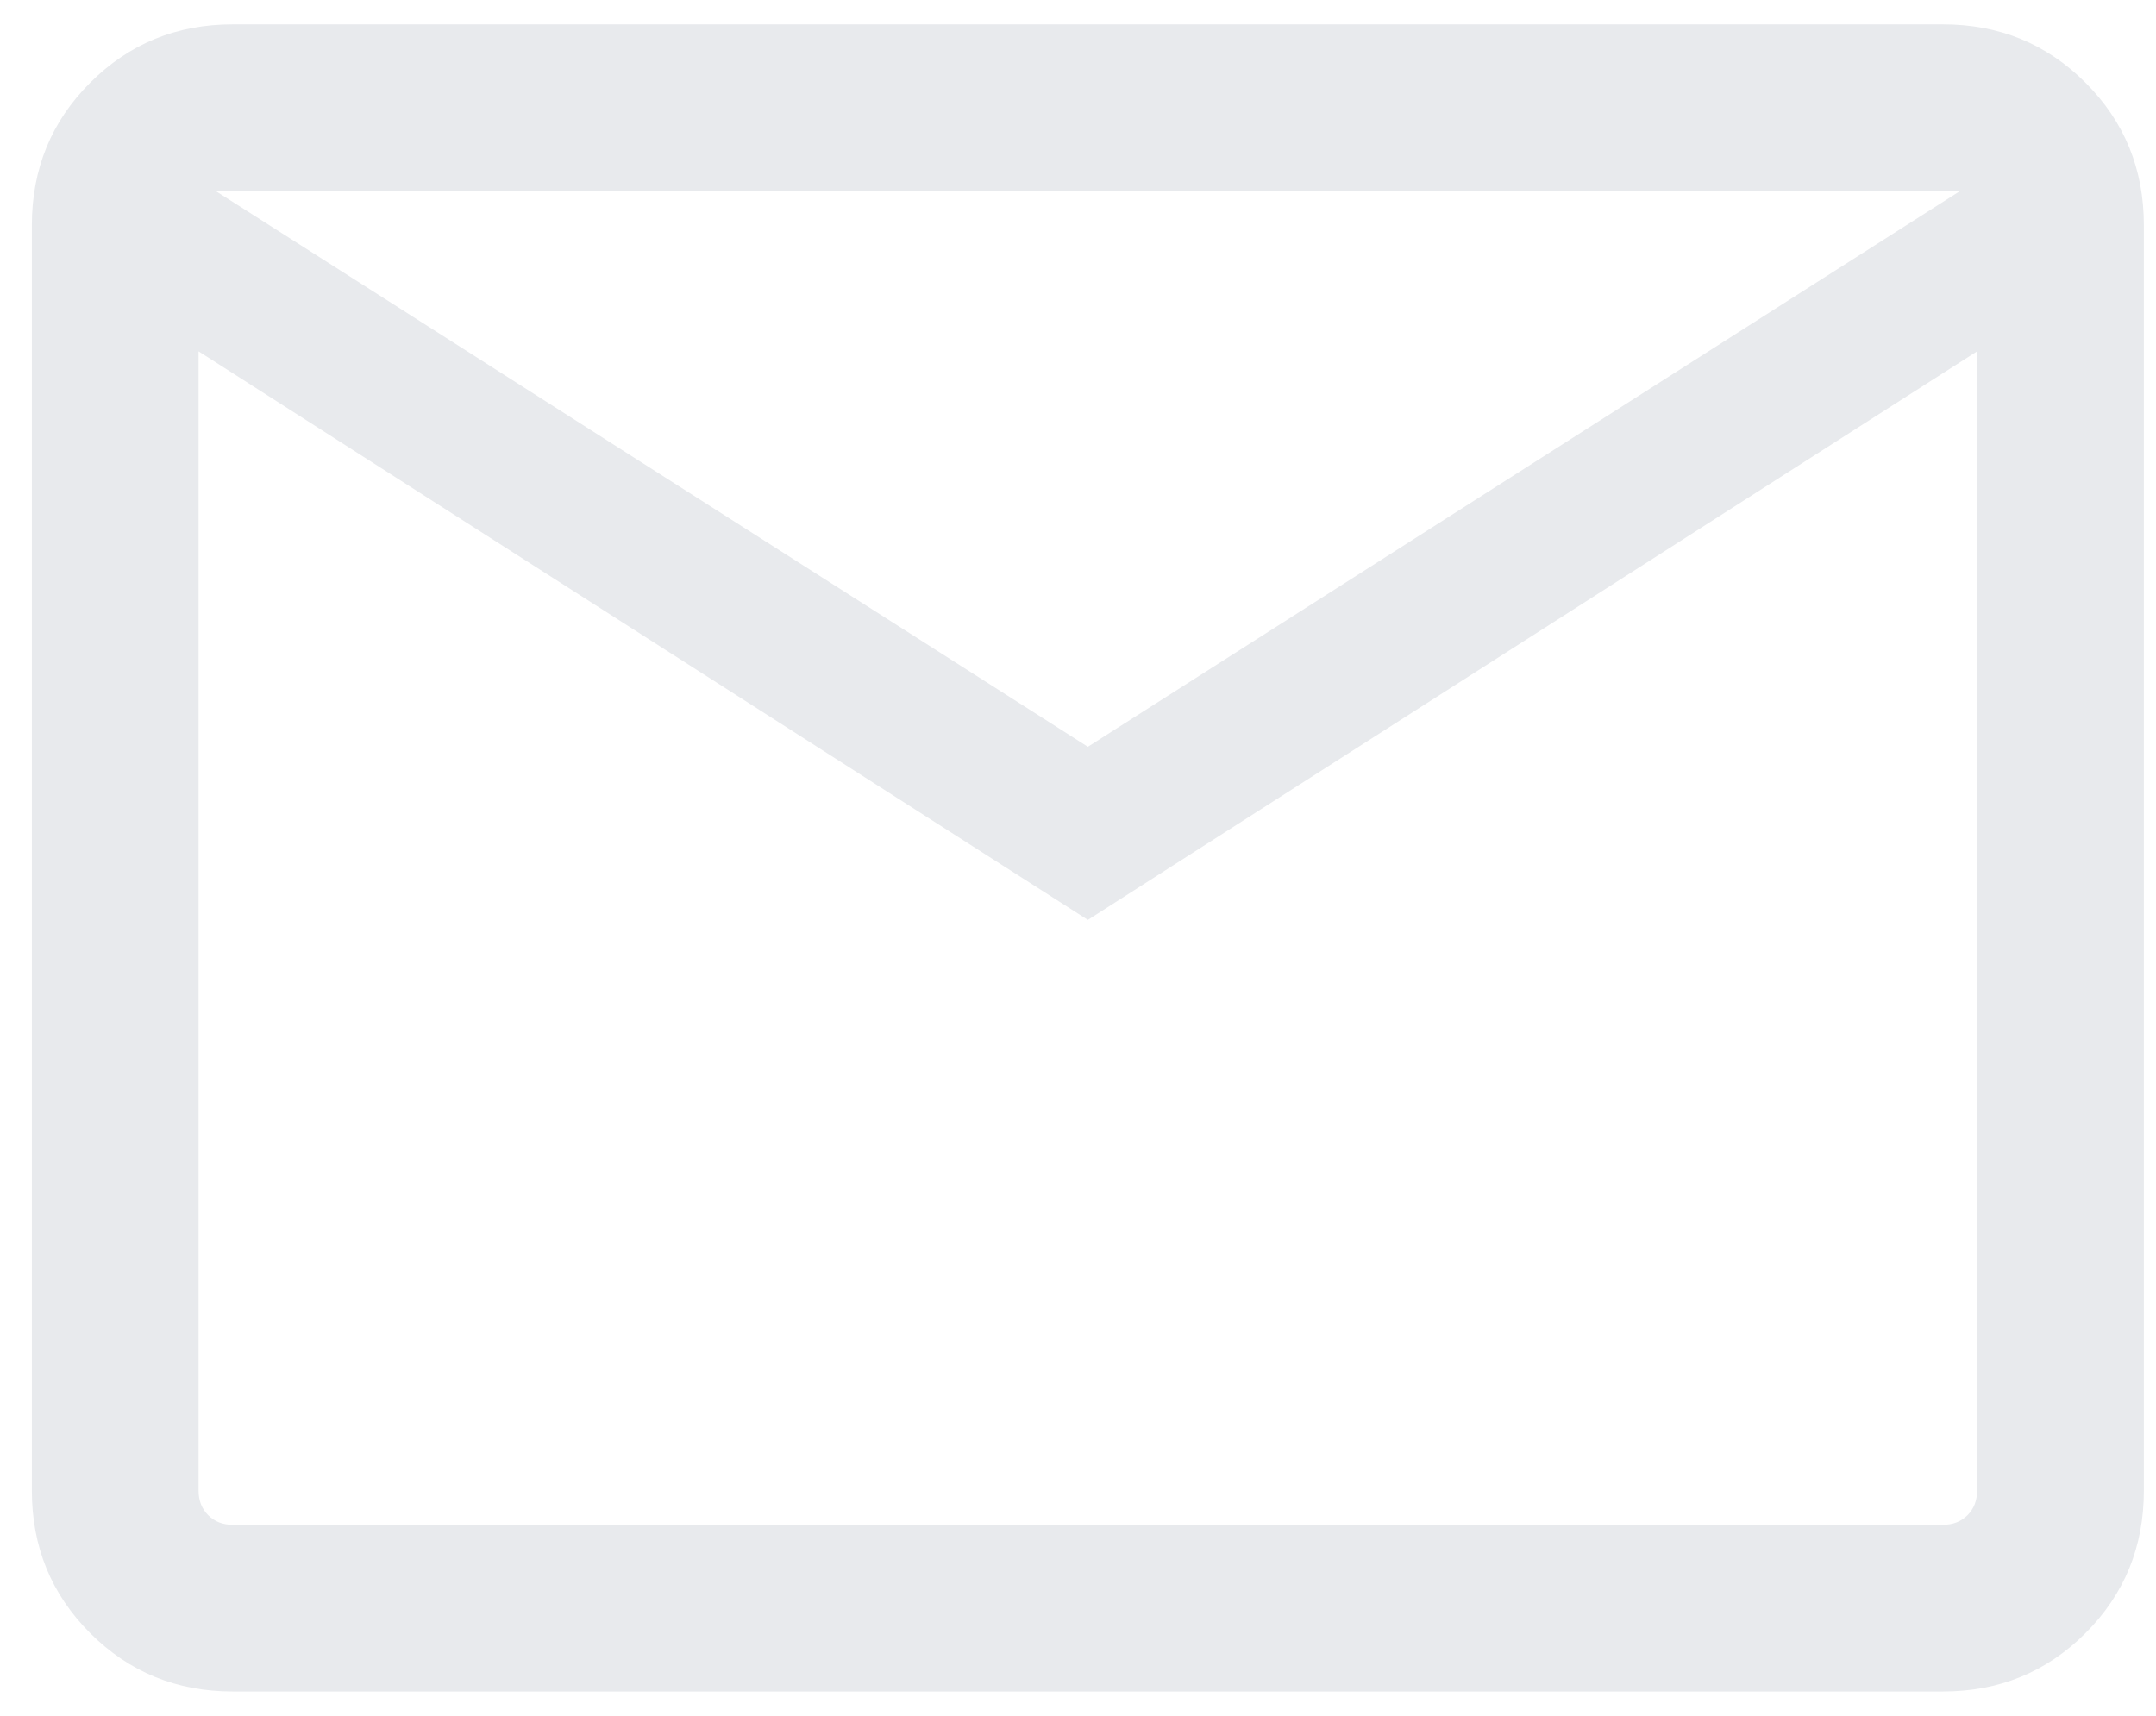 <svg width="49" height="39" viewBox="0 0 49 39" fill="none" xmlns="http://www.w3.org/2000/svg">
<path d="M5.291 38.447C4.014 38.447 2.934 38.005 2.05 37.121C1.166 36.237 0.724 35.157 0.724 33.88V5.12C0.724 3.843 1.166 2.763 2.05 1.879C2.934 0.995 4.014 0.553 5.291 0.553H44.157C45.433 0.553 46.513 0.995 47.397 1.879C48.282 2.763 48.724 3.843 48.724 5.12V33.88C48.724 35.157 48.282 36.237 47.397 37.121C46.513 38.005 45.433 38.447 44.157 38.447H5.291ZM24.724 20.909L4.513 7.986V33.88C4.513 34.108 4.586 34.294 4.732 34.44C4.877 34.585 5.064 34.658 5.291 34.658H44.157C44.384 34.658 44.57 34.585 44.716 34.44C44.861 34.294 44.934 34.108 44.934 33.88V7.986L24.724 20.909ZM24.724 16.974L44.546 4.342H4.902L24.724 16.974ZM4.513 7.986V4.342V33.88C4.513 34.108 4.586 34.294 4.732 34.44C4.877 34.585 5.064 34.658 5.291 34.658H4.513V7.986Z" fill="#E8EAED"/>
</svg>
